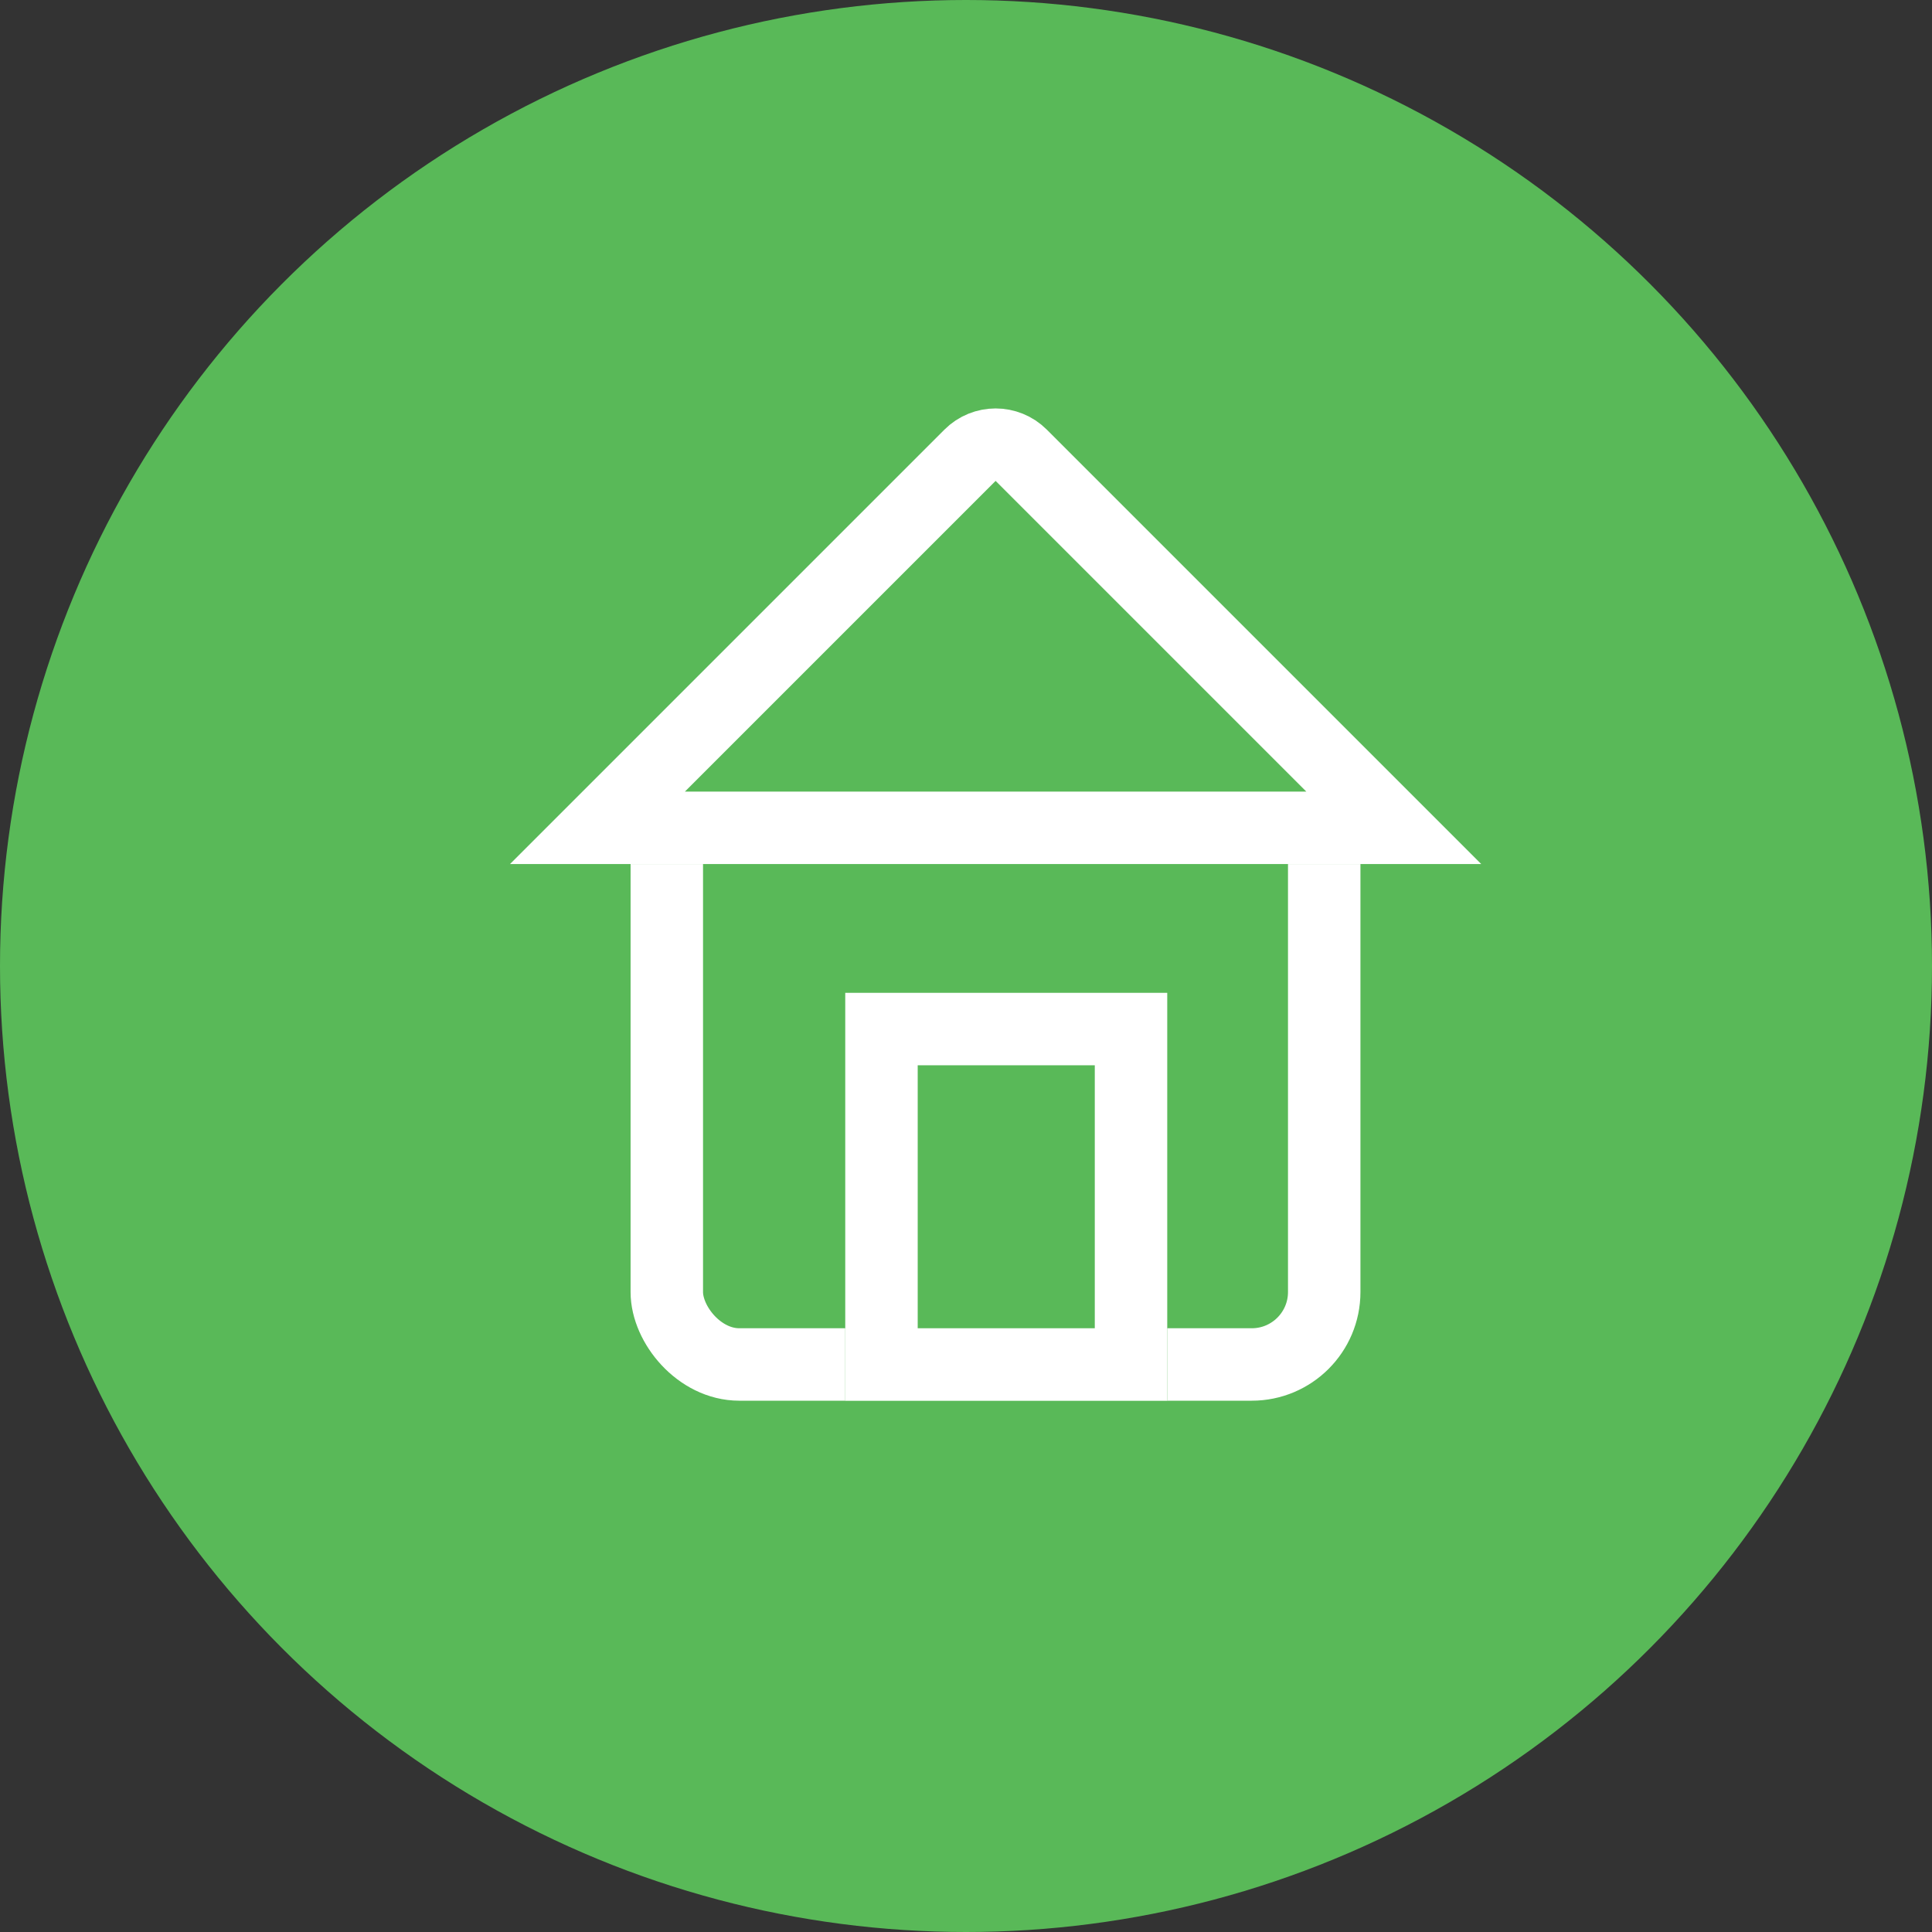 <?xml version="1.0" encoding="UTF-8"?>
<svg width="80px" height="80px" viewBox="0 0 80 80" version="1.1" xmlns="http://www.w3.org/2000/svg" xmlns:xlink="http://www.w3.org/1999/xlink">
    <rect x="0" y="0" width="80" height="80" fill="#333333" stroke="none"/>
    <!-- Generator: sketchtool 49.1 (51147) - http://www.bohemiancoding.com/sketch -->
    <title>B85CCA05-253D-4764-9B81-1374680E10CC@1x</title>
    <desc>Created with sketchtool.</desc>
    <defs>
        <rect id="path-1" x="16" y="23.111" width="13.333" height="16.889"></rect>
        <path d="M2.119,17.778 L20.105,-0.209 C21.277,-1.38 23.176,-1.38 24.348,-0.209 L42.334,17.778 L2.119,17.778 Z" id="path-2"></path>
    </defs>
    <g id="Chefmarket_18_other" stroke="none" stroke-width="1" fill="none" fill-rule="evenodd">
        <g id="Chefmarket_18_delivery" transform="translate(-332, -1323)">
            <g id="icon-delivery-4" transform="translate(332, 1323)">
                <circle id="Oval-2-Copy-4" fill="#59B958" cx="40" cy="40" r="40"></circle>
                <g id="Group-3" transform="translate(19, 18)">
                    <rect id="Rectangle-5" stroke="#FFFFFF" stroke-width="3" x="8.611" y="13.056" width="27.222" height="25.444" rx="3"></rect>
                    <g id="Rectangle-2">
                        <use fill="#59B958" fill-rule="evenodd" xlink:href="#path-1"></use>
                        <rect stroke="#FFFFFF" stroke-width="3" x="17.5" y="24.611" width="10.333" height="13.889"></rect>
                    </g>
                    <g id="Combined-Shape">
                        <use fill="#59B958" fill-rule="evenodd" xlink:href="#path-2"></use>
                        <path stroke="#FFFFFF" stroke-width="3" d="M5.74,16.278 L38.713,16.278 L23.287,0.852 C22.701,0.266 21.751,0.266 21.166,0.852 L5.74,16.278 Z"></path>
                    </g>
                </g>
            </g>
        </g>
    </g>
</svg>